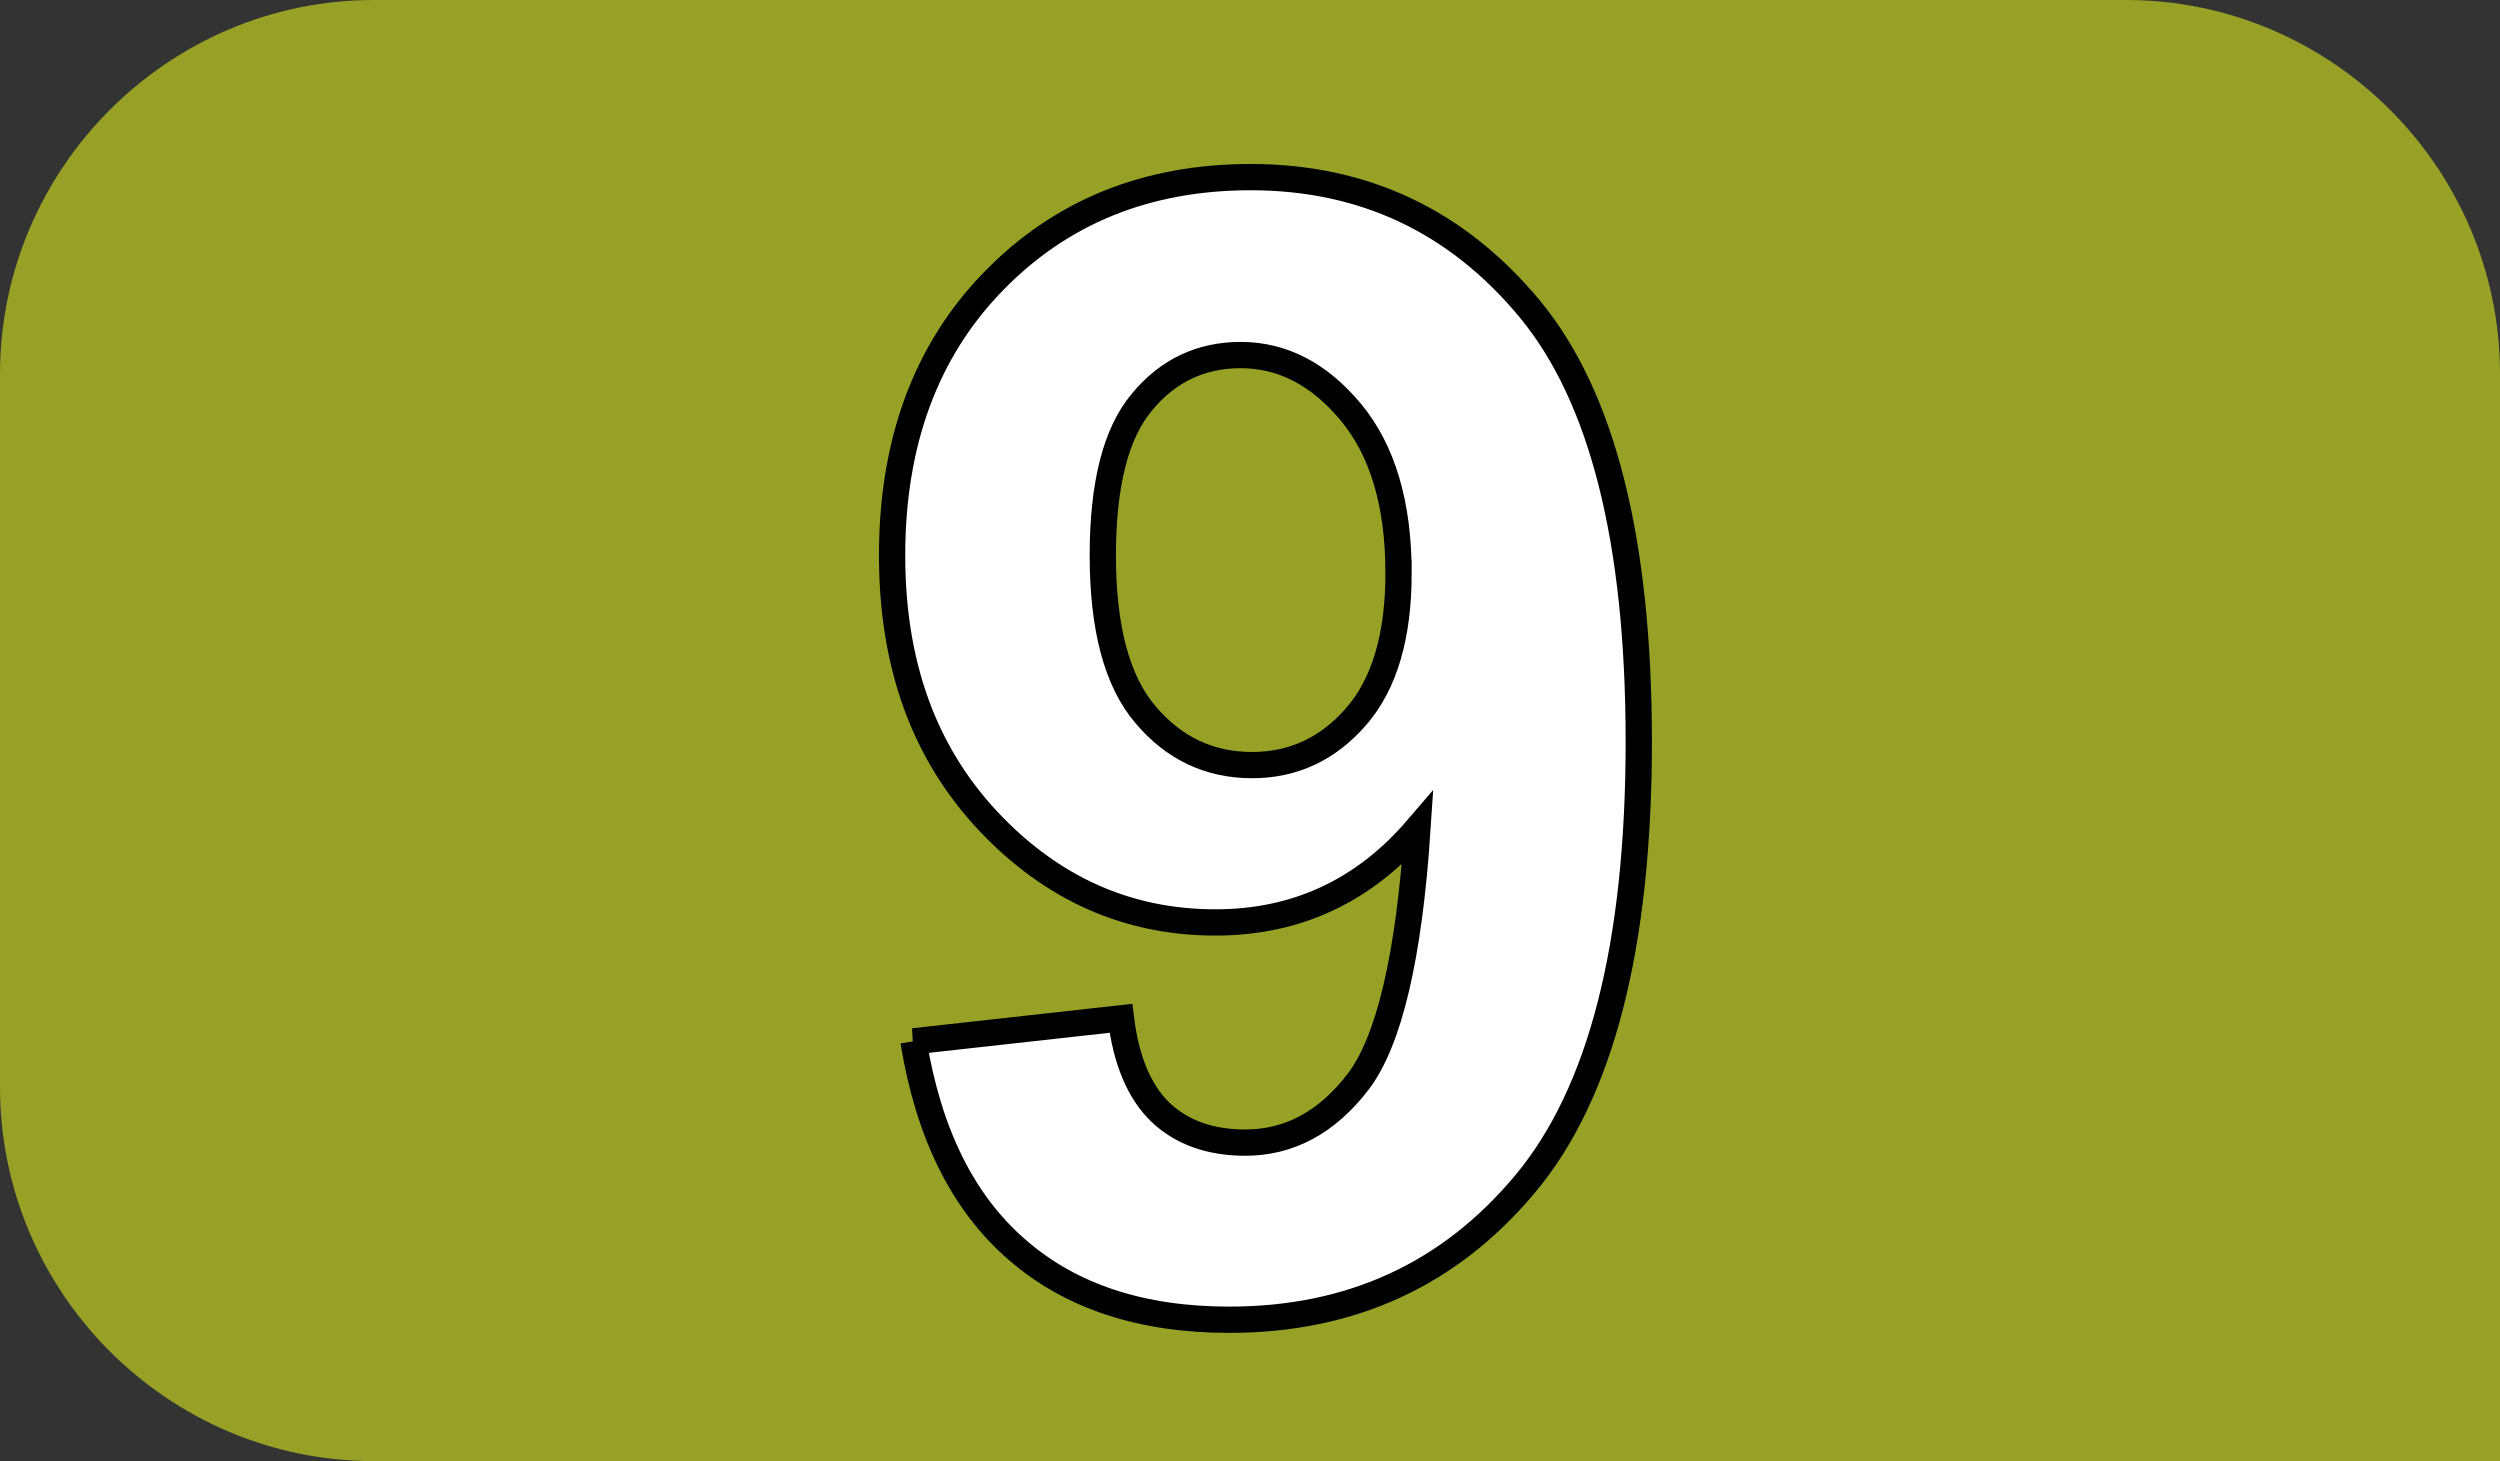 <?xml version="1.0" encoding="UTF-8"?><svg id="uuid-b304434c-13b5-4392-a13b-d095583e4a1c" xmlns="http://www.w3.org/2000/svg" viewBox="0 0 9.231 5.395"><rect x="0" y="0" width="9.231" height="5.395" fill="#333333" stroke="none"/><defs><style>.uuid-c95a0d9f-23c7-4aa1-a102-ab7994a8273e{fill:#fff;}.uuid-7dc104f5-558f-4487-a396-263a160fead9{fill:#96a126;}.uuid-6ecbd7b4-845c-43f5-bed9-41a3f60a7889{fill:none;stroke:#000;stroke-miterlimit:10;stroke-width:.097px;}</style></defs><g id="uuid-89a5a4b2-5594-4af0-9113-dbf4192006f2"><g><path class="uuid-7dc104f5-558f-4487-a396-263a160fead9" d="m1.38,5.395c-.759,0-1.38-.621-1.38-1.381V1.381C0,.622.621,0,1.38,0h6.47c.76,0,1.381.622,1.381,1.381v4.014H1.38Z"/><path class="uuid-c95a0d9f-23c7-4aa1-a102-ab7994a8273e" d="m3.373,3.845l.766-.085c.019.156.068.272.146.347.079.075.184.112.313.112.163,0,.302-.075.417-.225.114-.15.188-.462.219-.935-.198.231-.447.347-.746.347-.325,0-.605-.125-.84-.375-.236-.252-.354-.577-.354-.98,0-.418.125-.756.373-1.011.249-.257.566-.386.951-.386.418,0,.762.163,1.03.486.269.325.403.857.403,1.598,0,.755-.14,1.3-.42,1.634-.279.334-.643.501-1.092.501-.323,0-.584-.085-.783-.258-.199-.172-.327-.427-.383-.77m1.791-1.729c0-.255-.059-.453-.176-.594-.117-.141-.253-.211-.407-.211-.146,0-.268.057-.364.173-.097.115-.145.304-.145.567,0,.267.052.464.157.587.105.125.237.187.394.187.153,0,.281-.06.385-.18.104-.12.156-.296.156-.529"/><path class="uuid-6ecbd7b4-845c-43f5-bed9-41a3f60a7889" d="m3.373,3.845l.766-.085c.019.156.068.272.146.347.079.075.184.112.313.112.163,0,.302-.075.417-.225.114-.15.188-.462.219-.935-.198.231-.447.347-.746.347-.325,0-.605-.125-.84-.375-.236-.252-.354-.577-.354-.98,0-.418.125-.756.373-1.011.249-.257.566-.386.951-.386.418,0,.762.163,1.03.486.269.325.403.857.403,1.598,0,.755-.14,1.3-.42,1.634-.279.334-.643.501-1.092.501-.323,0-.584-.085-.783-.258-.199-.172-.327-.427-.383-.77Zm1.791-1.729c0-.255-.059-.453-.176-.594-.117-.141-.253-.211-.407-.211-.146,0-.268.057-.364.173-.097.115-.145.304-.145.567,0,.267.052.464.157.587.105.125.237.187.394.187.153,0,.281-.06.385-.18.104-.12.156-.296.156-.529Z"/></g></g></svg>